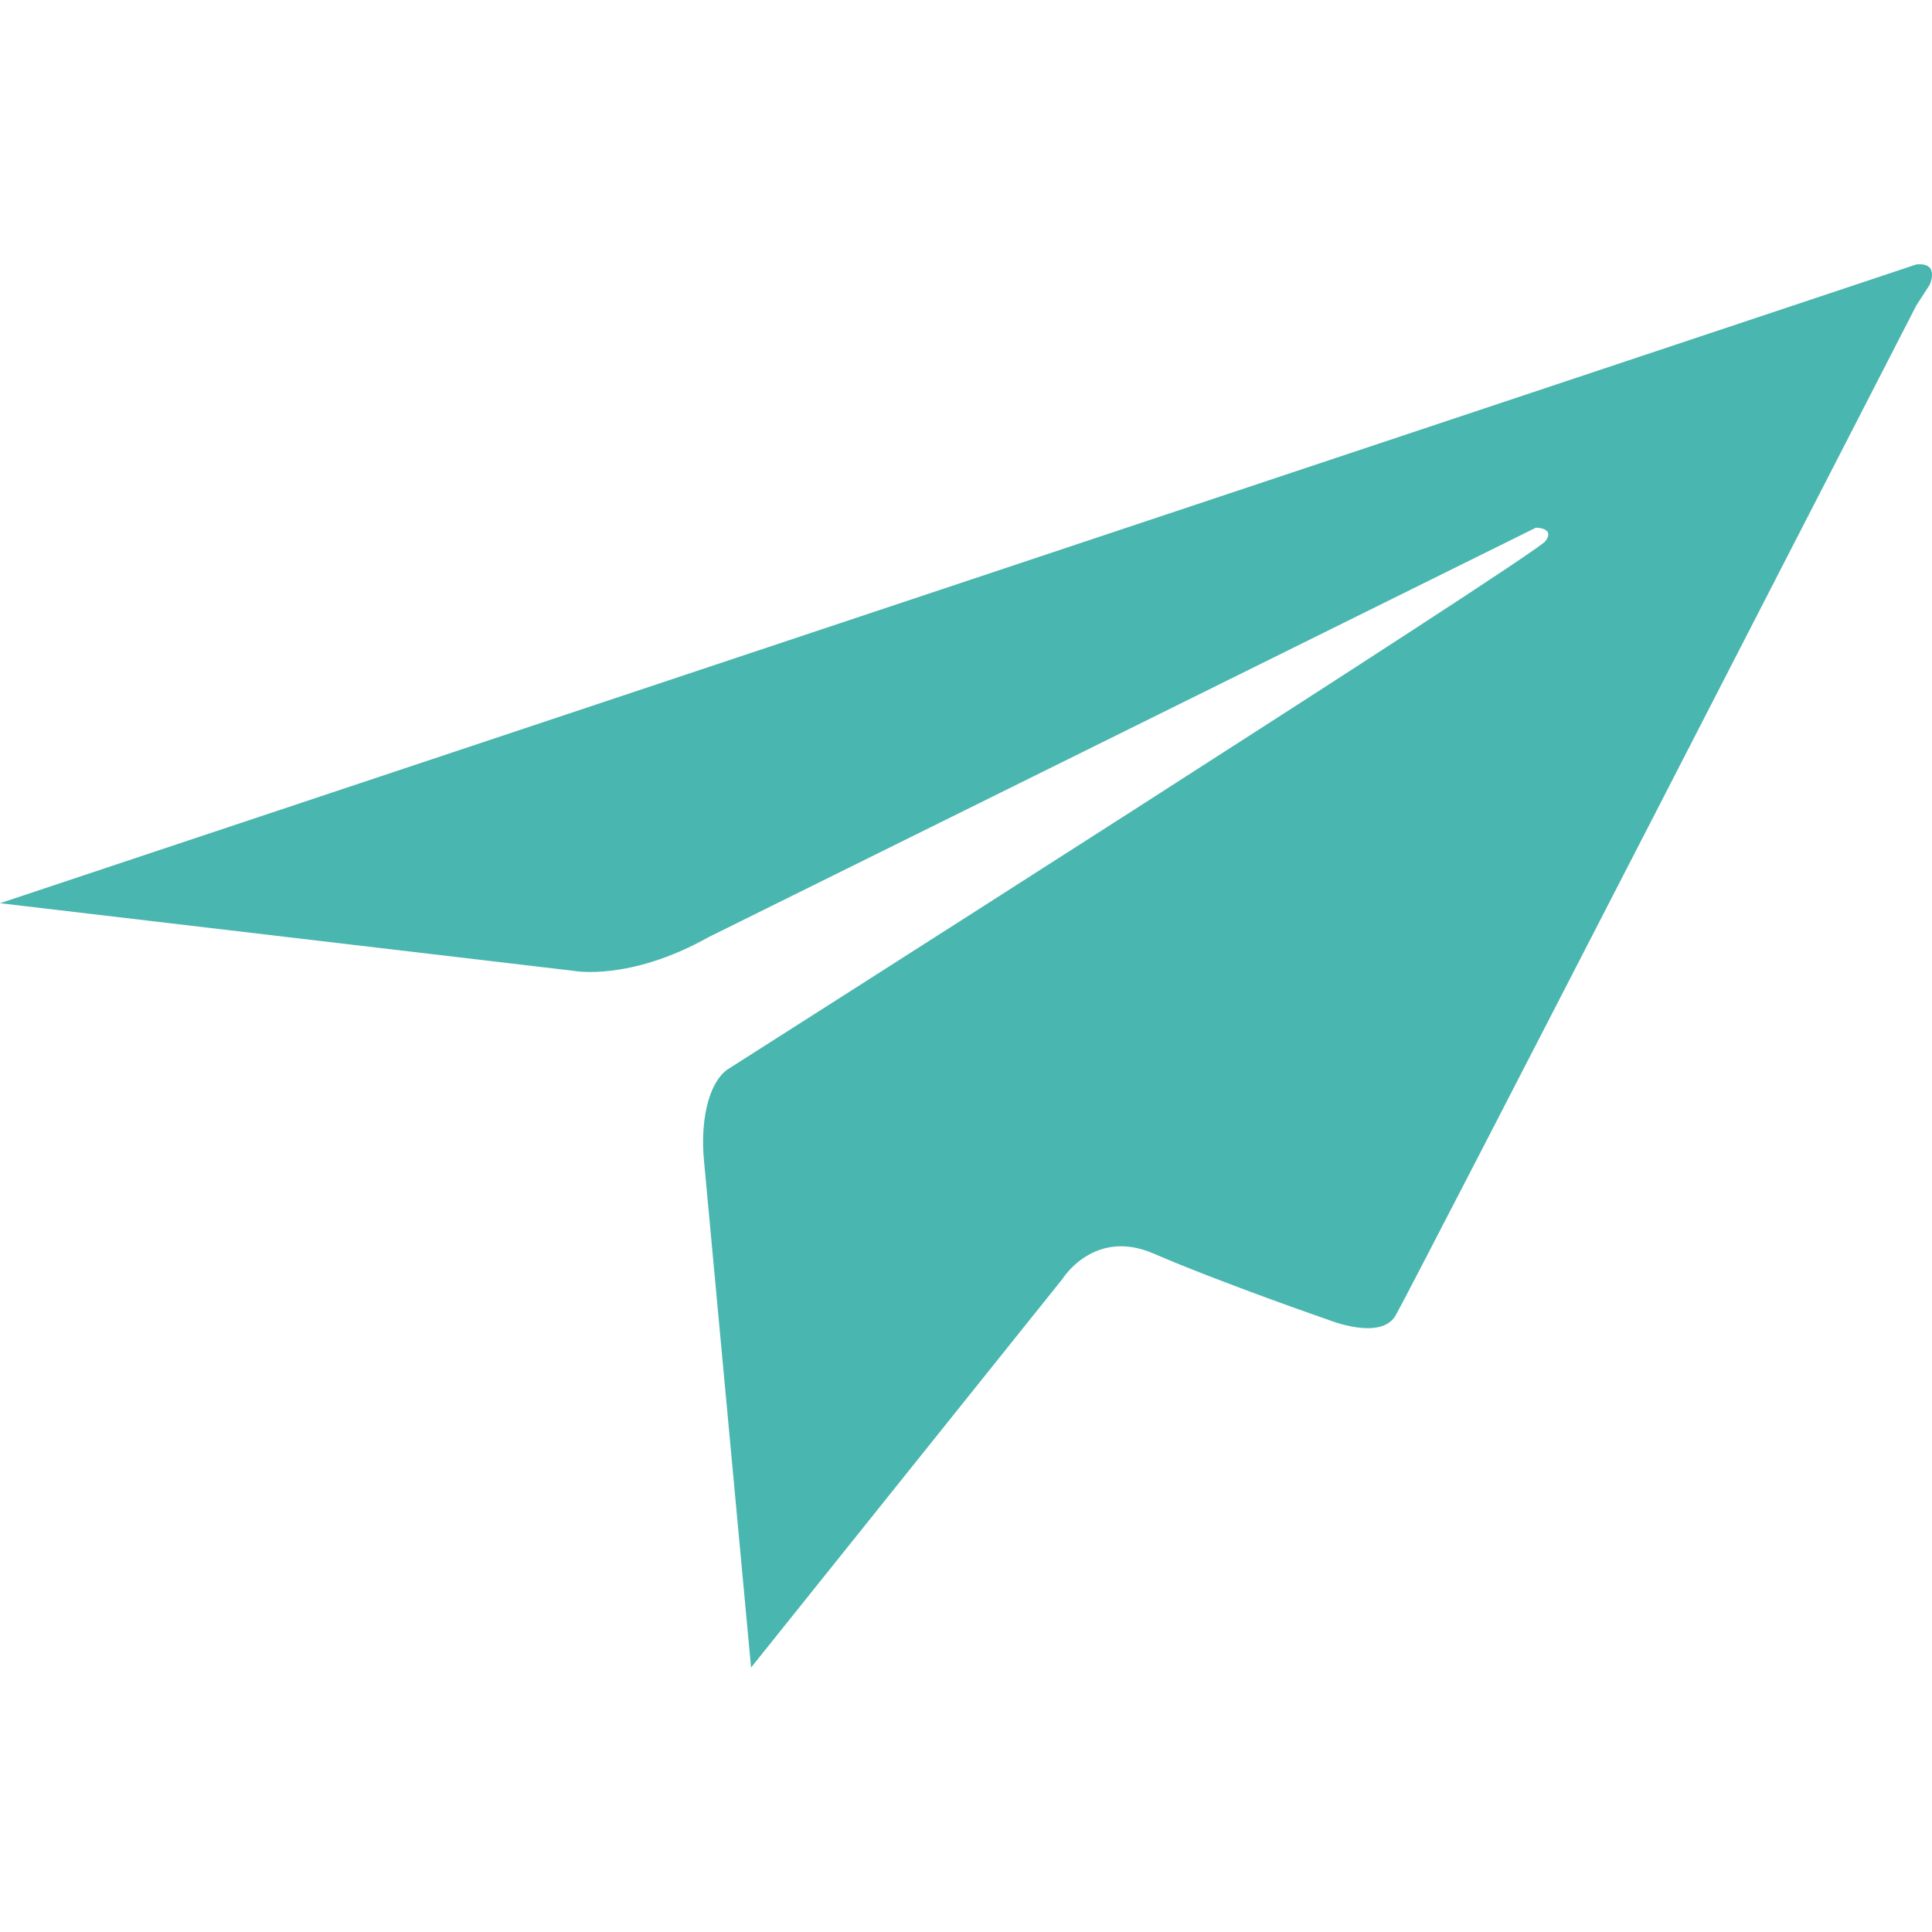<?xml version="1.0" encoding="utf-8"?>
<!-- Generator: Adobe Illustrator 27.0.0, SVG Export Plug-In . SVG Version: 6.00 Build 0)  -->
<svg version="1.1" id="Capa_1" xmlns="http://www.w3.org/2000/svg" xmlns:xlink="http://www.w3.org/1999/xlink" x="0px" y="0px"
	 viewBox="0 0 16 16" style="enable-background:new 0 0 16 16;" xml:space="preserve">
<style type="text/css">
	.st0{fill:#4AB6B0;}
</style>
<path class="st0" d="M0,7.48l4.75,0.56c0,0,0.46,0.09,1.12-0.28l6.85-3.39c0,0,0.16,0,0.08,0.11c-0.07,0.11-6.78,4.38-6.78,4.38
	C5.86,8.98,5.8,9.3,5.83,9.61l0.39,4.2l2.58-3.22c0,0,0.26-0.42,0.75-0.21c0.58,0.25,1.45,0.55,1.45,0.55s0.44,0.18,0.56-0.04
	c0.17-0.3,4.31-8.36,4.31-8.36l0.11-0.17c0,0,0.09-0.19-0.11-0.17L0,7.48z"/>
</svg>
